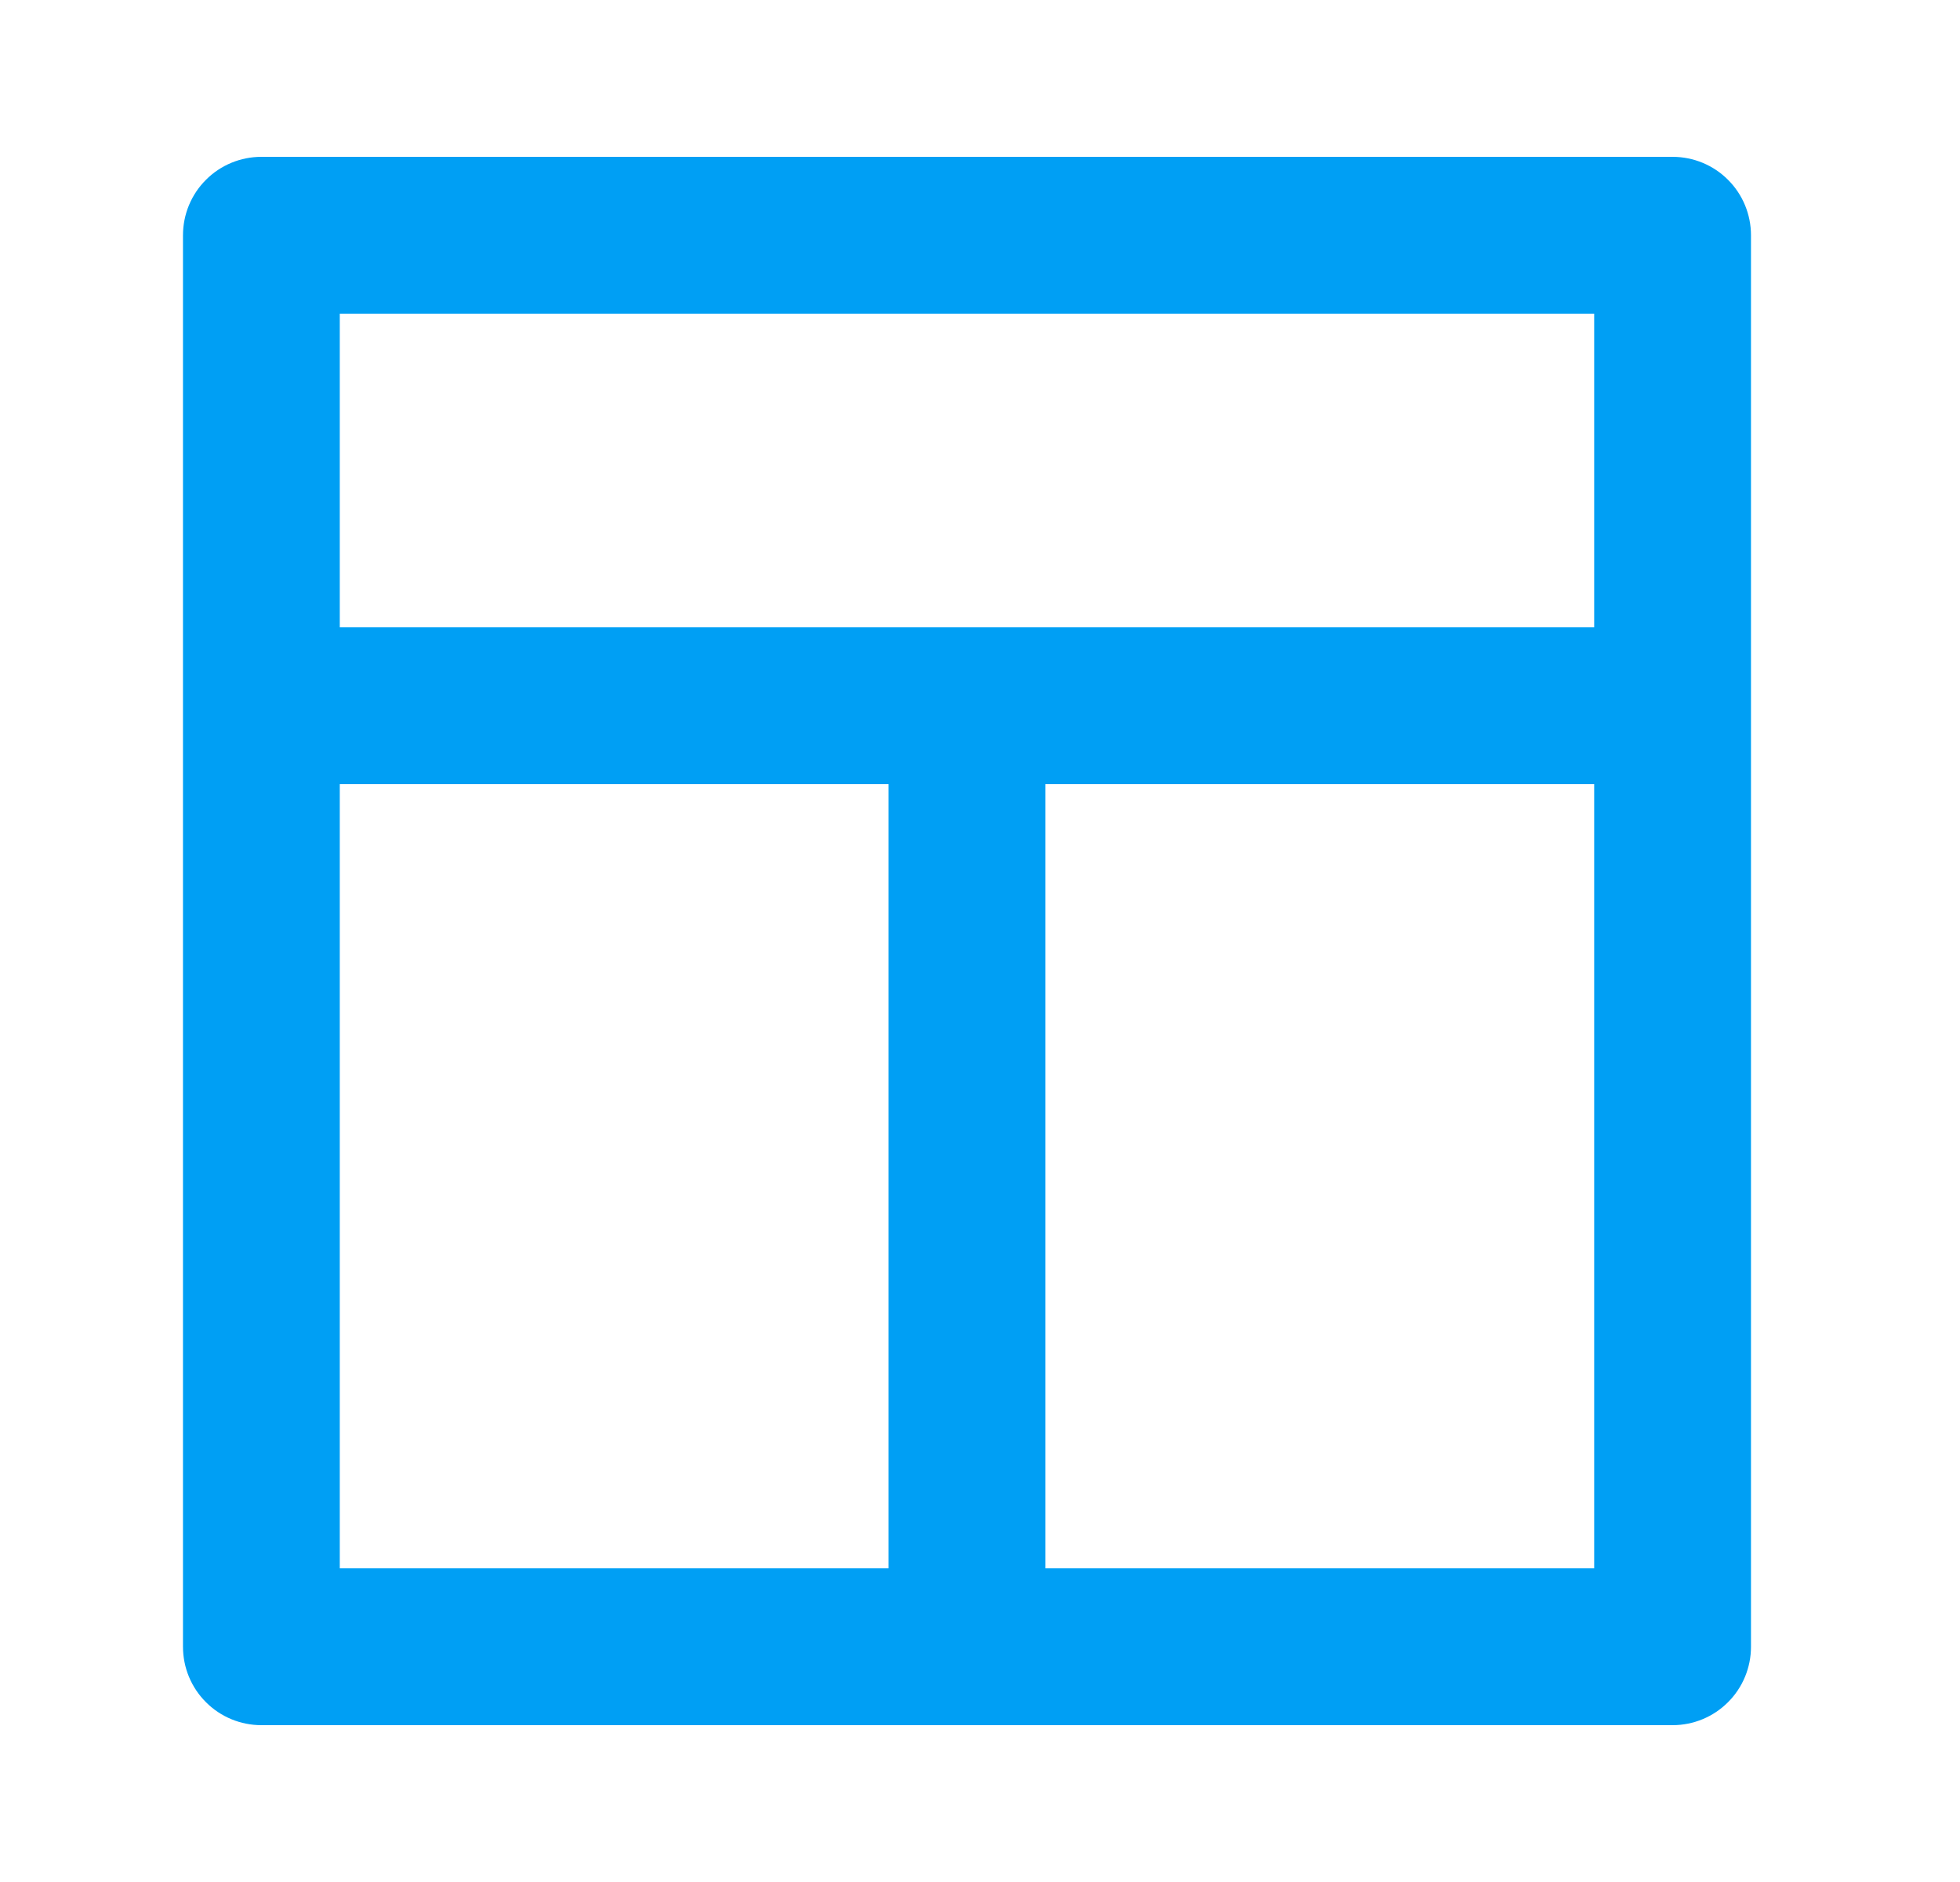 <svg width="25" height="24" viewBox="0 0 25 24" fill="none" xmlns="http://www.w3.org/2000/svg">
<g id="u:web-grid-alt">
<path id="Vector" d="M21.334 2H3.334C3.069 2 2.814 2.105 2.627 2.293C2.439 2.48 2.334 2.735 2.334 3V21C2.334 21.265 2.439 21.52 2.627 21.707C2.814 21.895 3.069 22 3.334 22H21.334C21.599 22 21.854 21.895 22.041 21.707C22.229 21.52 22.334 21.265 22.334 21V3C22.334 2.735 22.229 2.48 22.041 2.293C21.854 2.105 21.599 2 21.334 2ZM11.334 20H4.334V10H11.334V20ZM20.334 20H13.334V10H20.334V20ZM20.334 8H4.334V4H20.334V8Z" fill="#009FF4"/>
</g>
</svg>
